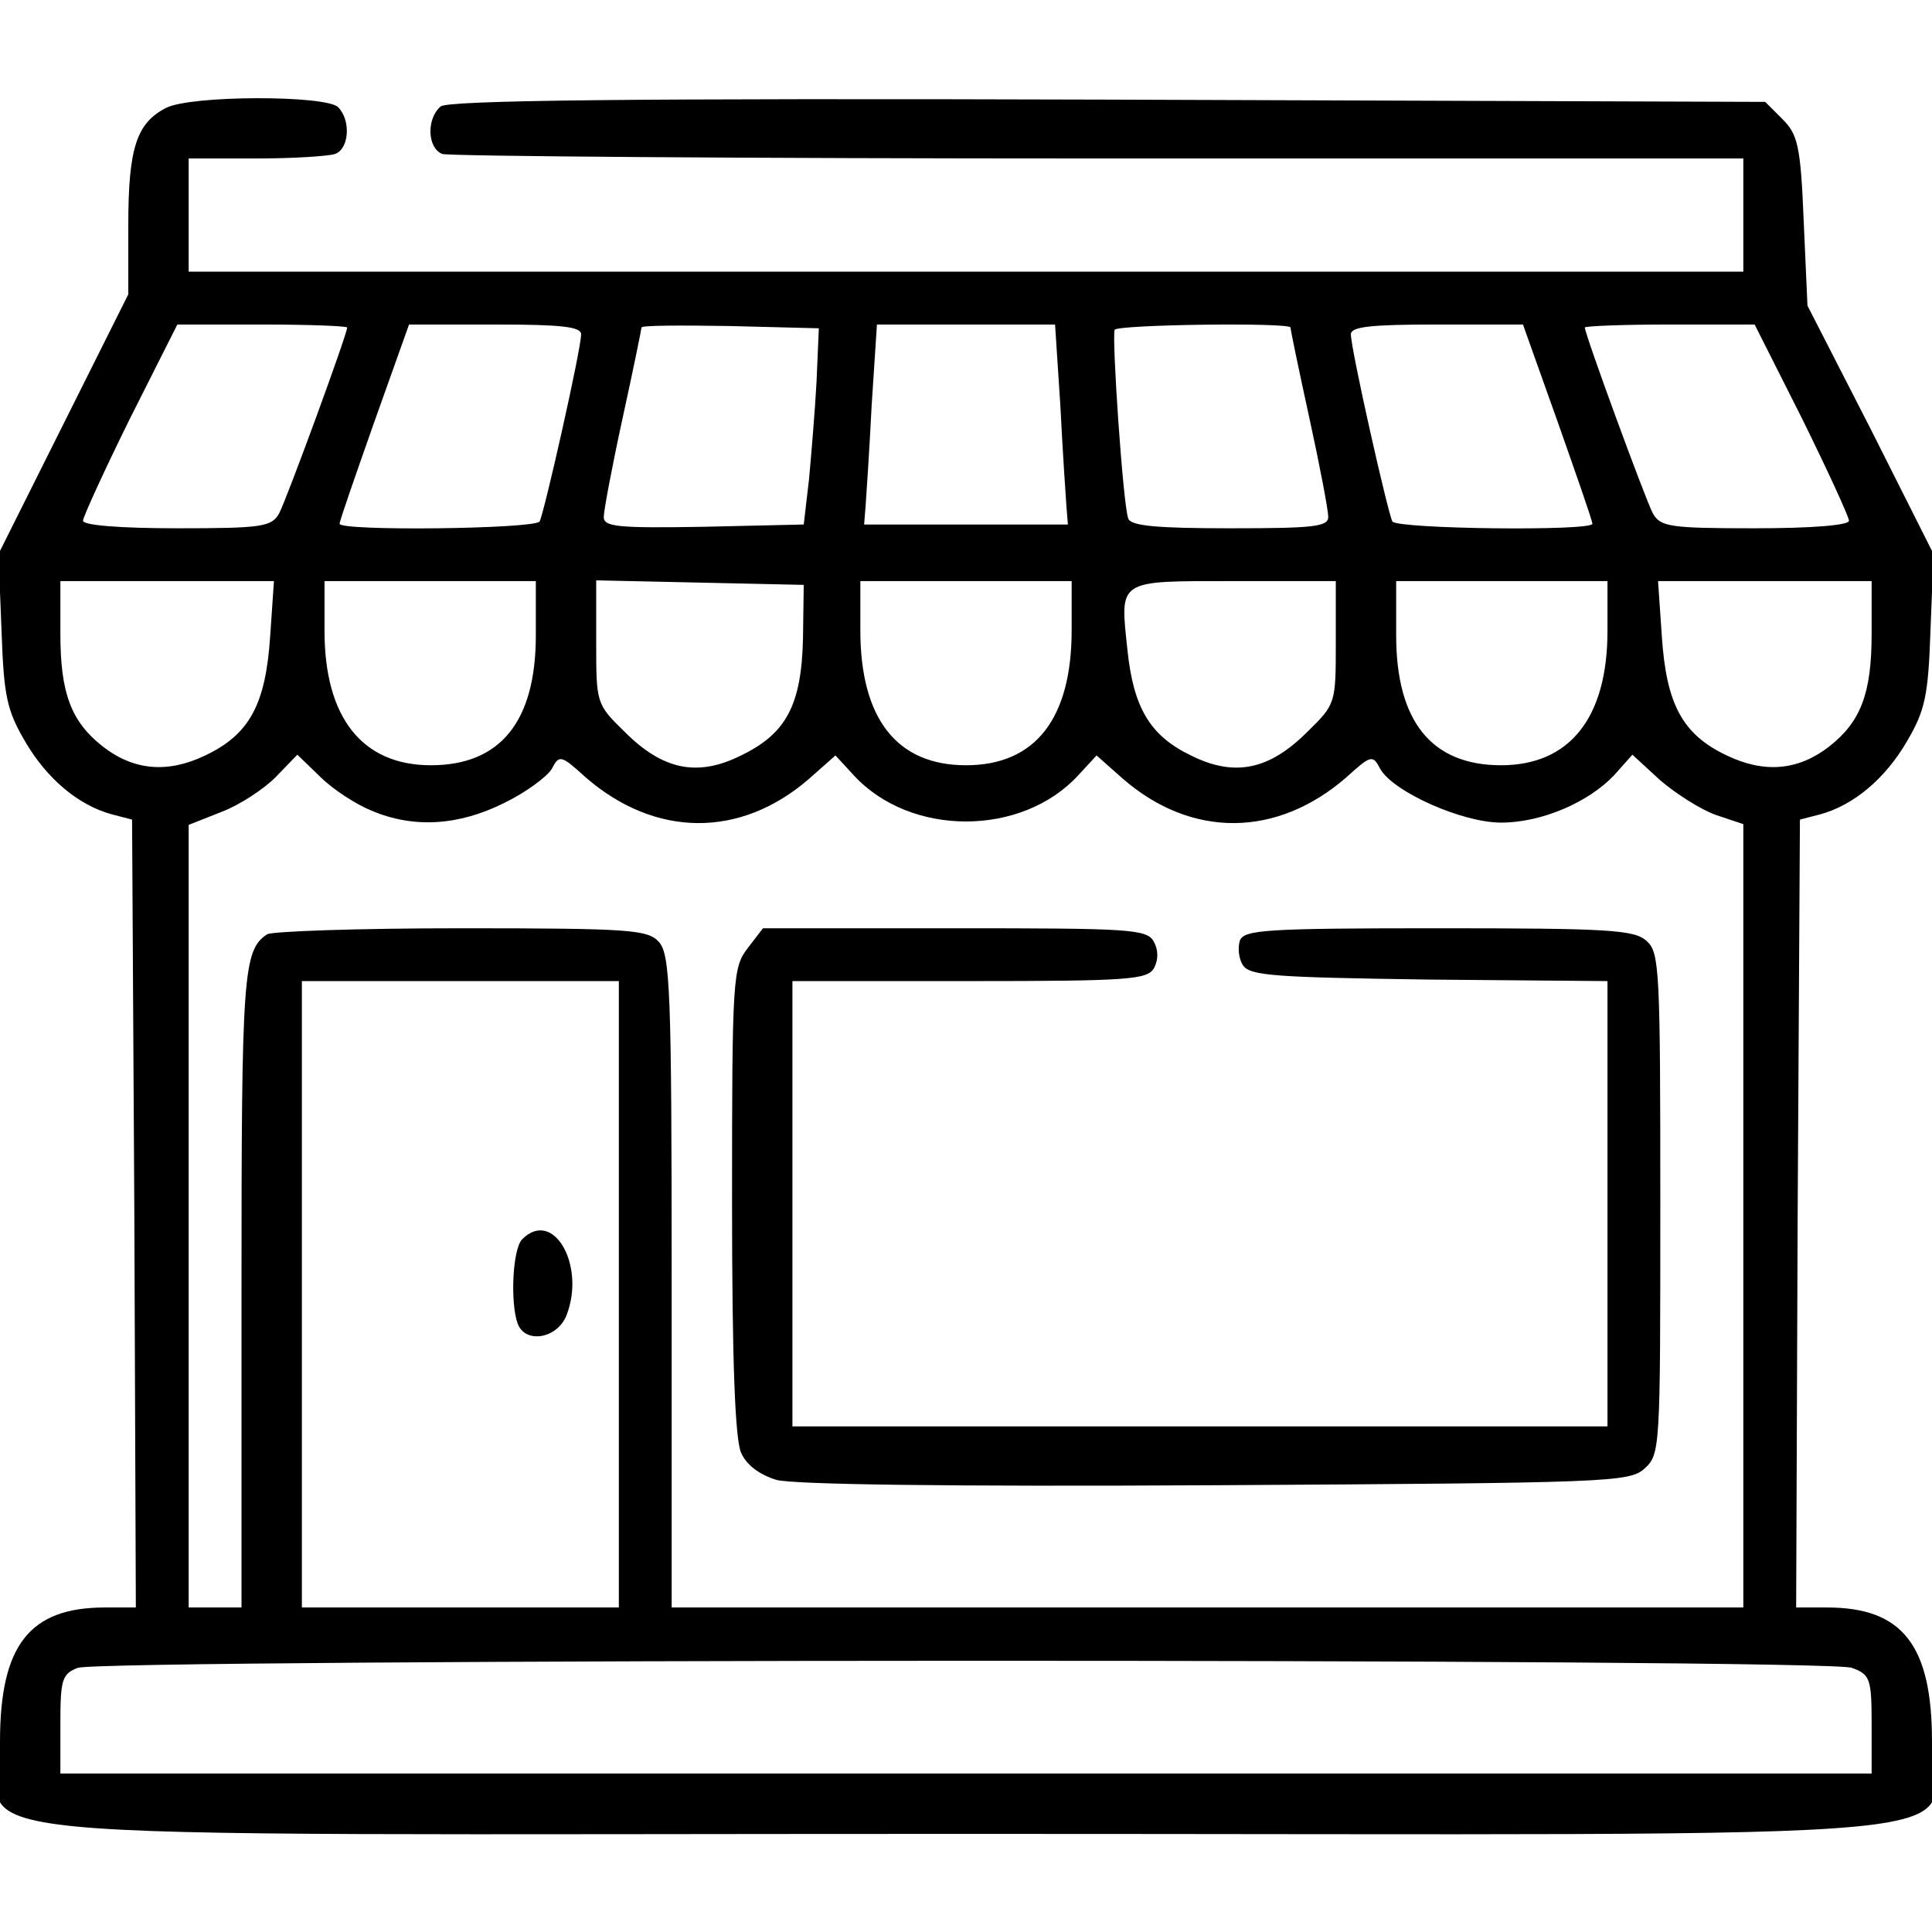 <?xml version="1.0" standalone="no"?>
<!DOCTYPE svg PUBLIC "-//W3C//DTD SVG 20010904//EN"
 "http://www.w3.org/TR/2001/REC-SVG-20010904/DTD/svg10.dtd">
<svg version="1.0" xmlns="http://www.w3.org/2000/svg"
 width="256pt" height="256pt" viewBox="0 0 256 256"
 preserveAspectRatio="xMidYMid meet">

<g transform="translate(0,256) scale(0.1,-0.1)"
fill="#000000" stroke="none">
<path d="M220 2417 c-39 -20 -50 -53 -50 -155 l0 -92 -86 -172 -86 -172 4
-101 c3 -87 7 -106 31 -147 29 -50 71 -85 115 -97 l27 -7 3 -522 2 -522 -41 0
c-100 0 -139 -50 -139 -178 0 -137 -154 -122 1280 -122 1434 0 1280 -15 1280
122 0 128 -39 178 -139 178 l-41 0 2 522 3 522 27 7 c44 12 86 47 115 97 24
41 28 60 31 147 l4 101 -83 165 -84 164 -5 112 c-4 100 -8 115 -28 135 l-23
23 -871 3 c-640 2 -874 -1 -884 -9 -19 -16 -18 -55 2 -63 9 -3 400 -6 870 -6
l854 0 0 -75 0 -75 -1030 0 -1030 0 0 75 0 75 89 0 c49 0 96 3 105 6 19 7 21
45 4 62 -16 16 -195 16 -228 -1z m240 -291 c0 -9 -80 -227 -90 -246 -10 -18
-22 -20 -135 -20 -76 0 -125 4 -125 10 0 5 28 66 62 135 l63 125 112 0 c62 0
113 -2 113 -4z m310 -9 c0 -20 -49 -237 -55 -248 -7 -10 -265 -13 -265 -3 0 4
21 64 46 135 l46 129 114 0 c89 0 114 -3 114 -13z m312 -62 c-2 -38 -7 -97
-10 -130 l-7 -60 -132 -3 c-115 -2 -133 0 -133 13 0 8 11 67 25 131 14 64 25
118 25 120 0 3 53 3 117 2 l118 -3 -3 -70z m323 -32 c3 -60 7 -119 8 -133 l2
-25 -135 0 -135 0 2 25 c1 14 5 73 8 133 l7 107 118 0 118 0 7 -107z m305 103
c0 -3 11 -56 25 -120 14 -64 25 -122 25 -131 0 -13 -20 -15 -130 -15 -96 0
-132 3 -135 13 -7 18 -22 241 -18 250 4 7 233 10 233 3z m354 -125 c25 -71 46
-131 46 -135 0 -10 -258 -7 -265 3 -6 11 -55 228 -55 248 0 10 25 13 114 13
l114 0 46 -129z m324 4 c34 -69 62 -130 62 -135 0 -6 -49 -10 -125 -10 -113 0
-125 2 -135 20 -10 19 -90 237 -90 246 0 2 51 4 113 4 l112 0 63 -125z m-2030
-288 c-6 -90 -27 -130 -86 -158 -50 -24 -95 -20 -136 12 -42 33 -56 71 -56
149 l0 70 141 0 142 0 -5 -73z m352 1 c0 -114 -47 -172 -139 -172 -91 0 -141
63 -141 178 l0 66 140 0 140 0 0 -72z m354 -4 c-2 -88 -22 -126 -82 -155 -58
-29 -104 -19 -154 31 -38 37 -38 38 -38 119 l0 82 138 -3 137 -3 -1 -71z m356
11 c0 -117 -48 -179 -140 -179 -92 0 -140 62 -140 179 l0 65 140 0 140 0 0
-65z m350 -16 c0 -81 0 -82 -38 -119 -50 -50 -96 -60 -154 -31 -54 26 -76 63
-84 139 -10 95 -15 92 141 92 l135 0 0 -81z m360 15 c0 -115 -50 -178 -141
-178 -92 0 -139 58 -139 172 l0 72 140 0 140 0 0 -66z m350 -4 c0 -78 -14
-116 -56 -149 -41 -32 -86 -36 -136 -12 -59 28 -80 68 -86 158 l-5 73 142 0
141 0 0 -70z m-1988 -234 c56 -24 116 -20 176 10 29 14 57 35 63 45 10 19 12
19 45 -11 92 -80 205 -81 296 -2 l35 31 24 -26 c75 -82 223 -82 298 0 l24 26
35 -31 c91 -79 204 -78 296 2 33 30 35 30 45 11 17 -30 108 -71 160 -71 54 0
116 27 150 63 l24 27 37 -34 c21 -18 54 -39 74 -46 l36 -12 0 -519 0 -519
-710 0 -710 0 0 432 c0 387 -2 433 -17 450 -15 16 -36 18 -262 18 -135 0 -251
-4 -257 -8 -32 -21 -34 -53 -34 -471 l0 -421 -35 0 -35 0 0 519 0 518 43 17
c24 9 56 30 72 46 l29 30 30 -29 c17 -17 48 -37 68 -45z m328 -641 l0 -415
-210 0 -210 0 0 415 0 415 210 0 210 0 0 -415z m1634 -495 c24 -9 26 -14 26
-75 l0 -65 -1200 0 -1200 0 0 65 c0 59 2 67 23 75 31 12 2318 13 2351 0z"/>
<path d="M991 1304 c-20 -26 -21 -38 -21 -335 0 -213 4 -316 12 -334 7 -16 24
-29 47 -36 24 -6 223 -9 582 -7 521 3 548 4 568 22 21 19 21 26 21 351 0 309
-1 333 -18 348 -16 15 -50 17 -276 17 -228 0 -257 -2 -263 -16 -3 -9 -2 -24 4
-33 9 -14 42 -16 247 -19 l236 -2 0 -295 0 -295 -540 0 -540 0 0 295 0 295
235 0 c211 0 235 2 244 17 6 11 6 24 0 35 -9 17 -31 18 -264 18 l-254 0 -20
-26z"/>
<path d="M692 918 c-13 -13 -16 -85 -6 -112 10 -27 53 -20 65 12 25 66 -18
141 -59 100z"/>
</g>
</svg>
